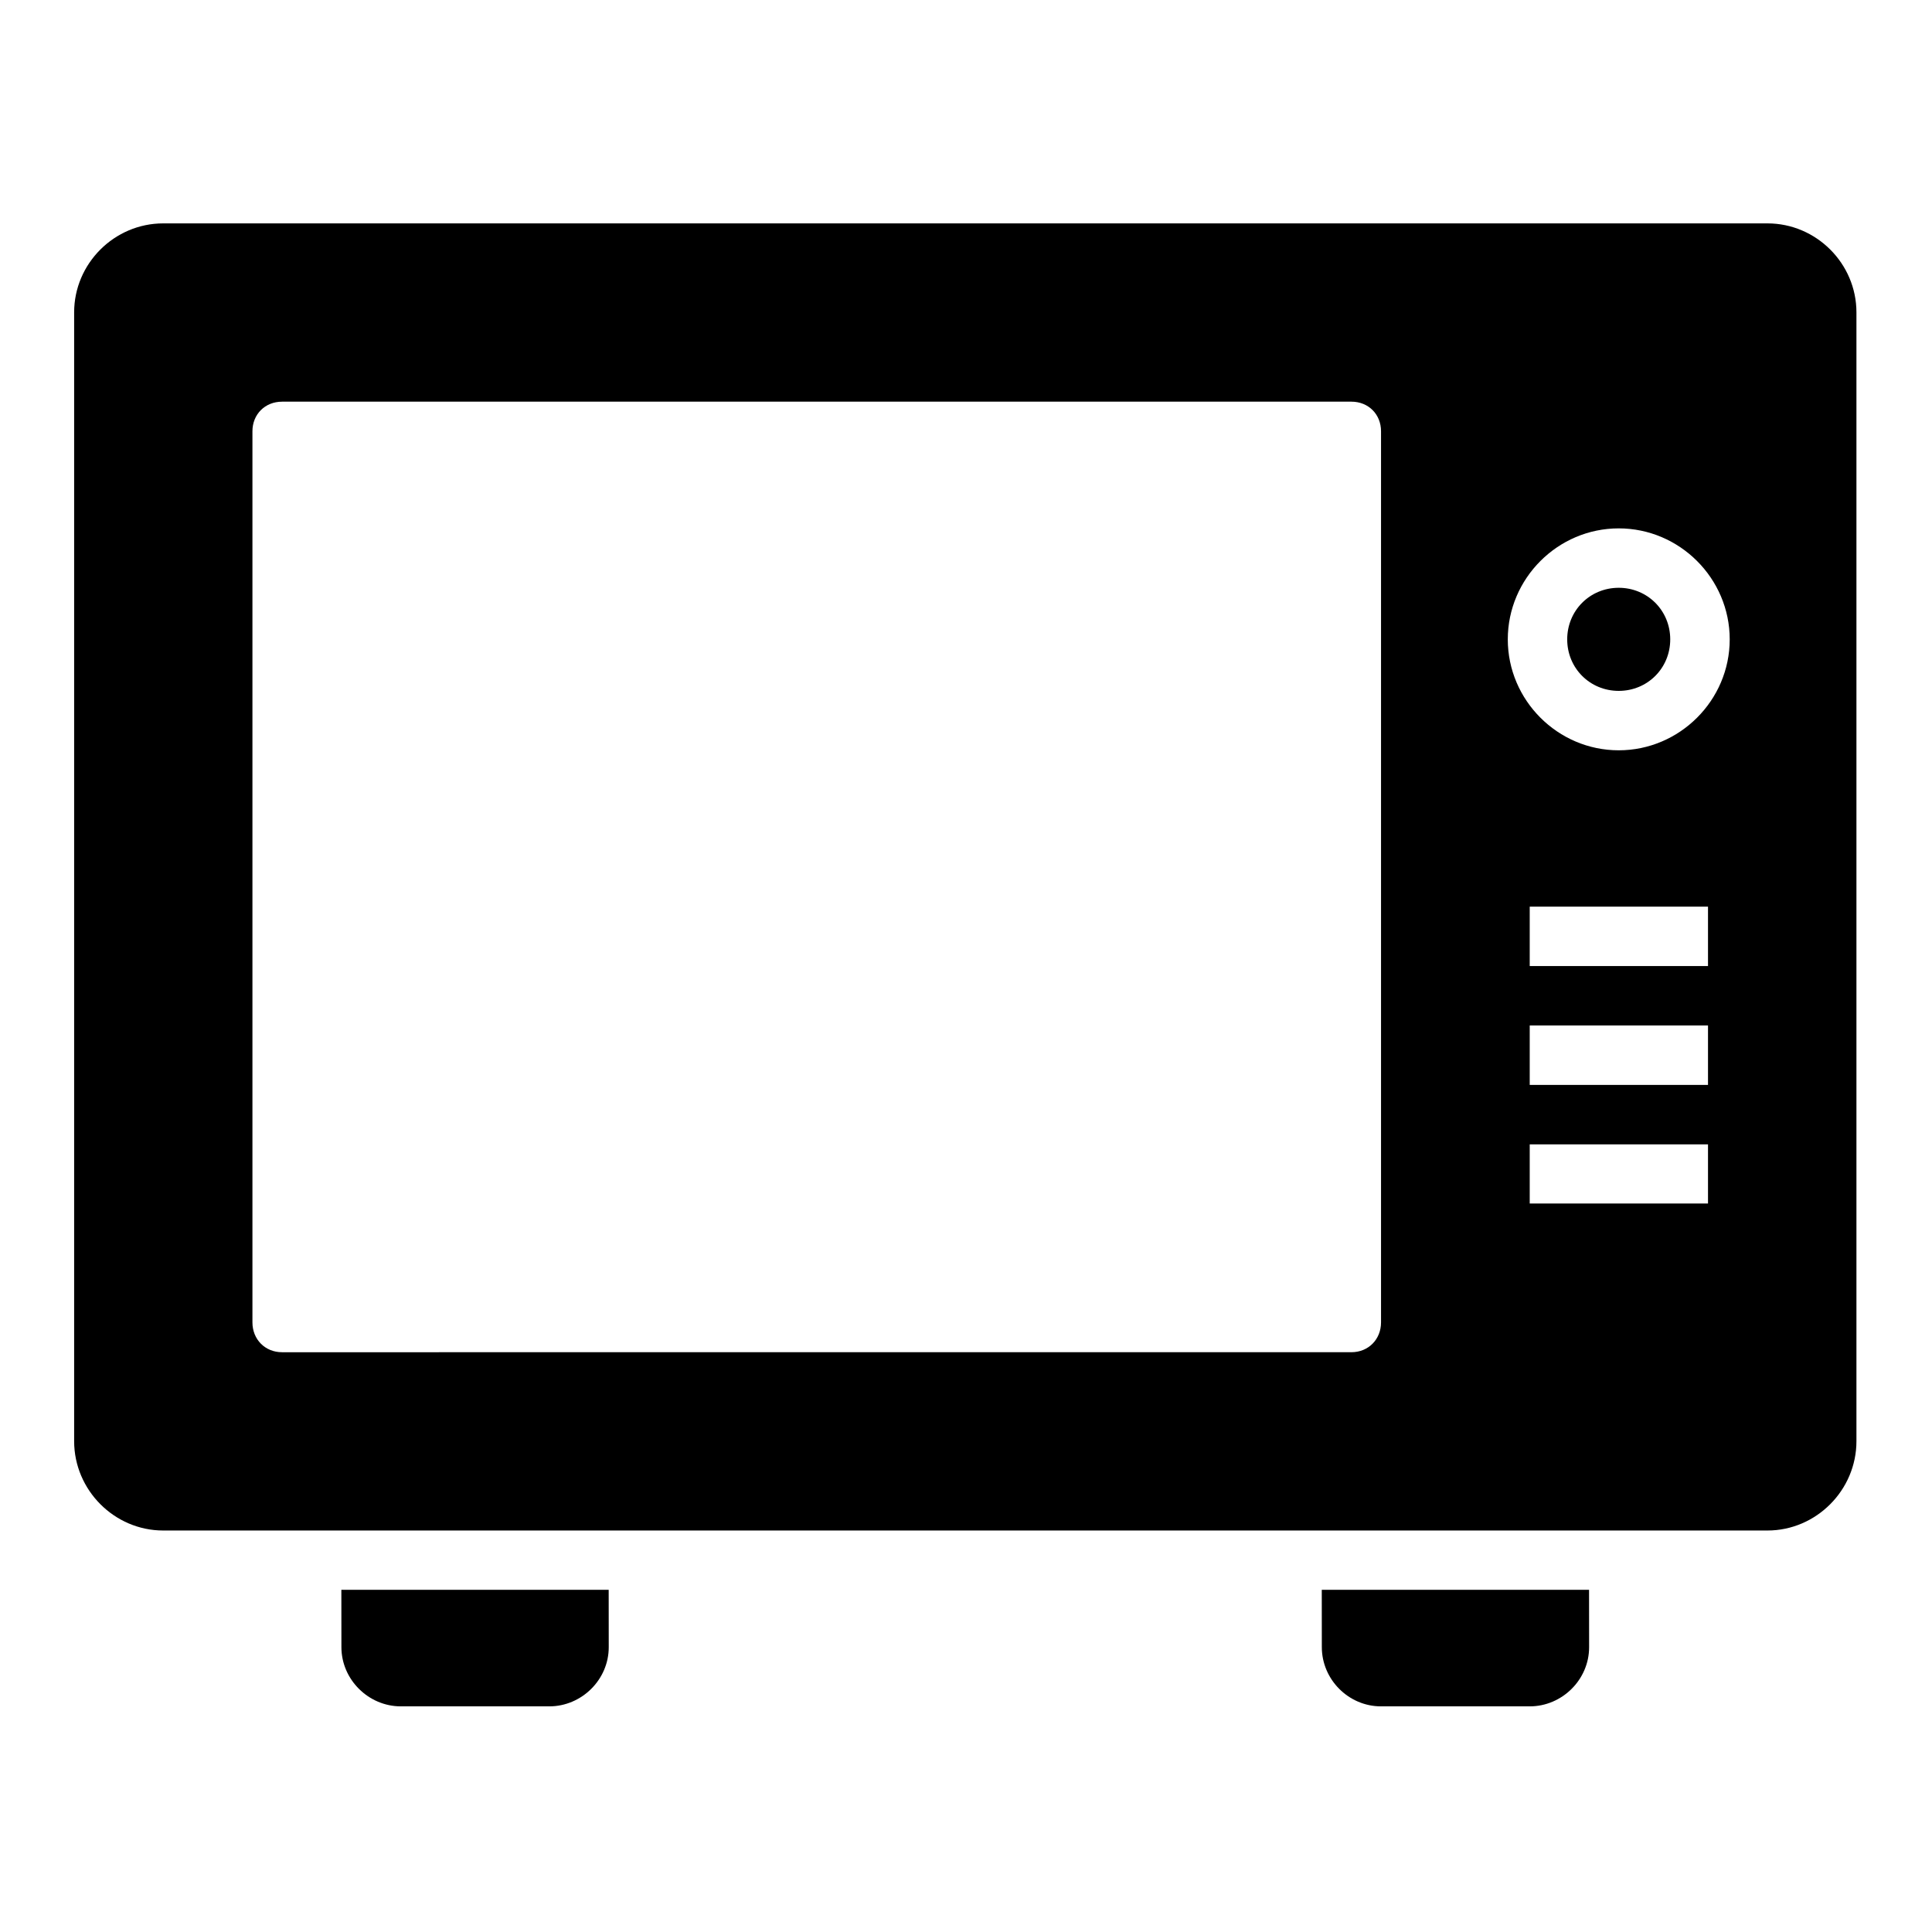 <?xml version="1.0" encoding="UTF-8"?>
<!-- Uploaded to: SVG Repo, www.svgrepo.com, Generator: SVG Repo Mixer Tools -->
<svg fill="#000000" width="800px" height="800px" version="1.1" viewBox="144 144 512 512" xmlns="http://www.w3.org/2000/svg">
 <path d="m187.25 203.2c-12.945 0-23.602 10.637-23.602 23.586v299.15c0 12.945 10.652 23.664 23.602 23.664h425.14c12.945 0 23.586-10.715 23.586-23.664v-299.15c0-12.949-10.637-23.586-23.586-23.586zm31.488 47.246h283.41c4.496 0 7.84 3.344 7.84 7.84v236.16c0 4.496-3.344 7.902-7.84 7.902l-283.41 0.004c-4.496 0-7.84-3.406-7.84-7.902v-236.16c0-4.496 3.344-7.84 7.84-7.84zm354.24 33.578c16.145 0 29.414 13.266 29.414 29.414 0 16.145-13.266 29.398-29.414 29.398-16.145 0-29.398-13.25-29.398-29.398 0-16.145 13.25-29.414 29.398-29.414zm0 15.746c-7.637 0-13.652 6.031-13.652 13.668s6.016 13.652 13.652 13.652 13.652-6.016 13.652-13.652-6.016-13.668-13.652-13.668zm-23.586 84.5h47.246v15.746h-47.246zm0 31.488h47.246v15.758h-47.246zm0 31.504h47.246v15.684h-47.246zm-314.93 118.05 0.016 15.207c0.008 8.586 7.172 15.684 15.758 15.684h39.328c8.586 0 15.77-7.098 15.758-15.684l-0.016-15.207zm259.82 0 0.016 15.207c0.008 8.586 7.098 15.684 15.684 15.684h39.406c8.586 0 15.754-7.098 15.742-15.684l-0.016-15.207z"/>
</svg>